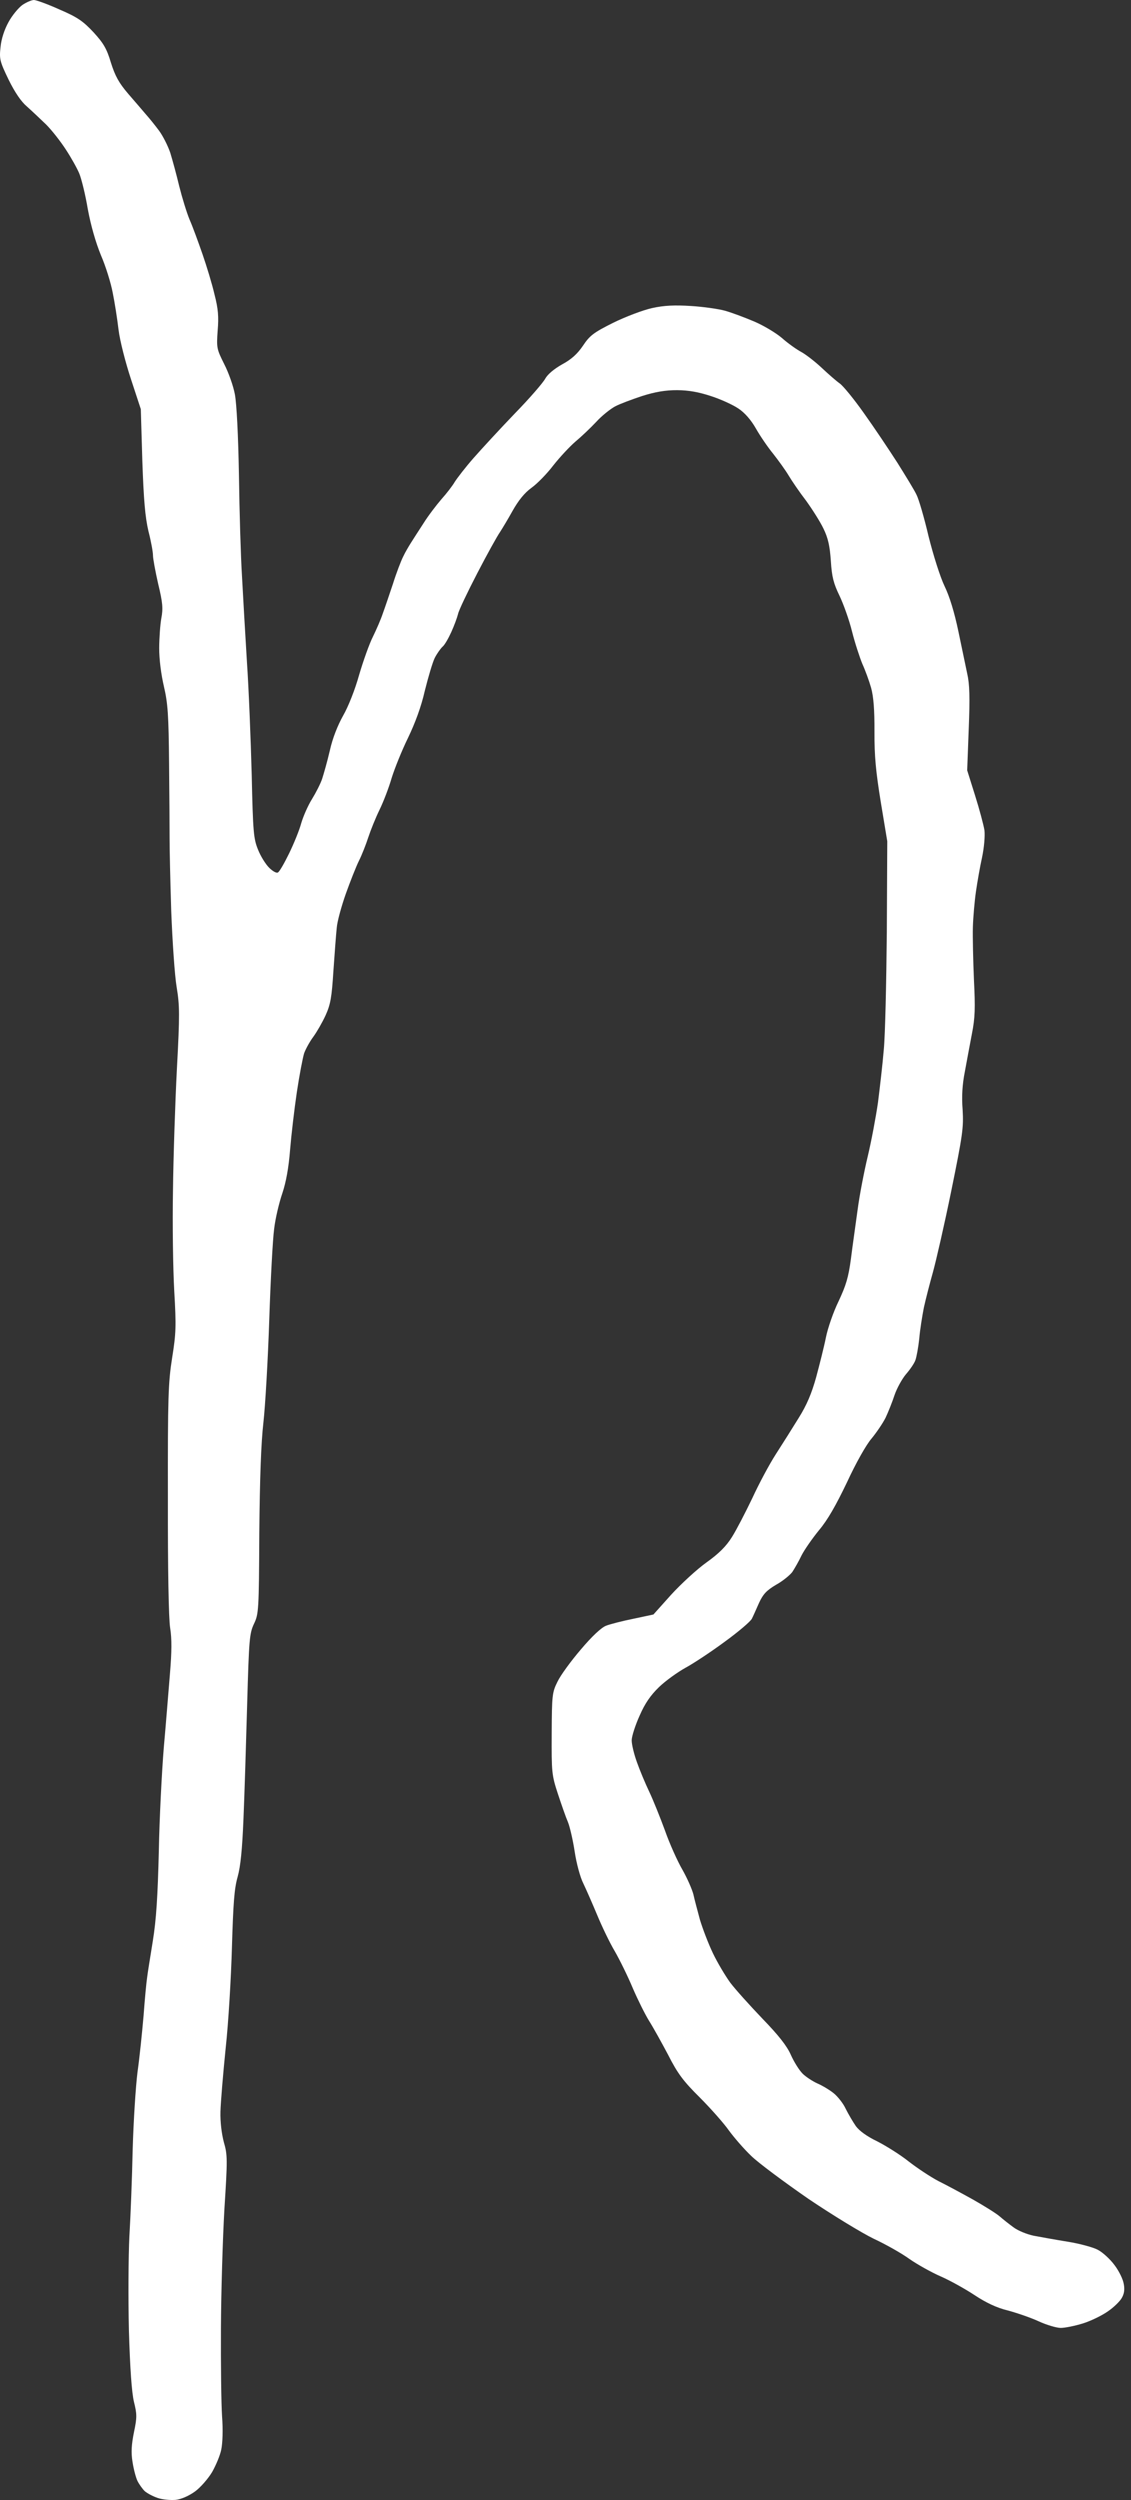 <?xml version="1.0" encoding="UTF-8"?> <svg xmlns="http://www.w3.org/2000/svg" width="100" height="221" viewBox="0 0 100 221" fill="none"><rect x="0" y="0" width="100" height="221" fill="#333333" stroke="none"/> <path d="M1.975 0.442C1.62 0.705 1.066 1.373 0.749 1.961C0.392 2.61 0.113 3.443 0.05 4.155C-0.073 5.212 -0.015 5.436 0.763 7.048C1.327 8.19 1.874 8.987 2.382 9.417C2.793 9.785 3.556 10.502 4.084 11.013C4.593 11.525 5.374 12.526 5.822 13.22C6.291 13.935 6.817 14.873 7.011 15.342C7.205 15.812 7.552 17.217 7.762 18.48C8.03 19.926 8.455 21.413 8.921 22.555C9.348 23.534 9.813 25.043 9.966 25.878C10.138 26.713 10.367 28.179 10.48 29.136C10.593 30.093 11.095 32.049 11.579 33.516L12.45 36.166L12.585 40.745C12.705 44.225 12.835 45.711 13.124 46.953C13.356 47.85 13.528 48.807 13.526 49.092C13.525 49.377 13.736 50.517 13.986 51.617C14.39 53.288 14.427 53.797 14.265 54.65C14.165 55.199 14.08 56.399 14.076 57.274C14.071 58.271 14.241 59.594 14.491 60.674C14.838 62.161 14.911 63.159 14.949 67.513C14.975 70.301 14.999 73.292 14.995 74.126C14.991 74.96 15.055 77.85 15.14 80.536C15.245 83.243 15.446 86.234 15.618 87.253C15.885 88.882 15.901 89.655 15.642 94.476C15.489 97.446 15.328 102.287 15.294 105.258C15.24 108.228 15.299 112.216 15.407 114.129C15.588 117.264 15.566 117.853 15.221 120.029C14.876 122.204 14.831 123.445 14.845 132.519C14.834 138.705 14.911 143.1 15.045 143.914C15.197 144.872 15.192 145.991 15.024 147.984C14.899 149.489 14.669 152.417 14.482 154.492C14.314 156.566 14.097 160.675 14.043 163.645C13.945 167.653 13.817 169.687 13.513 171.577C13.29 172.98 13.047 174.444 13.006 174.83C12.945 175.216 12.8 176.721 12.695 178.185C12.569 179.629 12.342 181.887 12.159 183.167C11.996 184.448 11.804 187.52 11.732 189.981C11.681 192.443 11.546 195.921 11.439 197.711C11.352 199.501 11.333 203.245 11.398 206.012C11.499 209.411 11.646 211.467 11.839 212.302C12.109 213.402 12.127 213.667 11.845 215.008C11.624 216.105 11.581 216.797 11.714 217.612C11.81 218.243 12.002 218.997 12.158 219.323C12.314 219.629 12.607 220.038 12.802 220.222C13.017 220.406 13.507 220.673 13.939 220.818C14.351 220.963 15.078 221.028 15.53 220.989C16.041 220.931 16.711 220.63 17.243 220.246C17.717 219.903 18.389 219.133 18.745 218.545C19.082 217.957 19.46 217.063 19.561 216.555C19.681 215.986 19.727 214.806 19.634 213.606C19.561 212.486 19.519 208.986 19.535 205.792C19.551 202.598 19.692 197.878 19.842 195.275C20.119 190.902 20.121 190.495 19.793 189.374C19.6 188.64 19.467 187.602 19.492 186.666C19.515 185.832 19.724 183.31 19.952 181.073C20.198 178.837 20.434 174.809 20.507 172.124C20.624 168.259 20.709 166.977 21.009 165.921C21.269 164.986 21.414 163.522 21.525 160.837C21.614 158.762 21.754 154.226 21.85 150.767C22.016 144.868 22.058 144.4 22.455 143.548C22.872 142.675 22.893 142.39 22.927 135.513C22.971 130.671 23.084 127.538 23.29 125.749C23.454 124.285 23.69 120.217 23.806 116.698C23.921 113.178 24.116 109.537 24.238 108.643C24.341 107.728 24.682 106.305 24.961 105.493C25.3 104.478 25.523 103.217 25.648 101.651C25.753 100.37 26.02 98.072 26.243 96.568C26.467 95.064 26.769 93.499 26.889 93.112C27.029 92.727 27.386 92.078 27.702 91.652C27.999 91.247 28.494 90.395 28.792 89.745C29.23 88.771 29.331 88.161 29.48 85.822C29.586 84.297 29.712 82.588 29.774 82.019C29.816 81.45 30.196 80.088 30.575 79.012C30.953 77.956 31.471 76.636 31.729 76.109C32.007 75.561 32.365 74.627 32.564 74.018C32.764 73.408 33.202 72.312 33.559 71.581C33.916 70.851 34.394 69.592 34.634 68.759C34.894 67.926 35.53 66.343 36.066 65.247C36.702 63.928 37.239 62.486 37.561 61.064C37.861 59.865 38.241 58.565 38.44 58.159C38.638 57.773 38.955 57.328 39.132 57.166C39.31 57.024 39.647 56.436 39.905 55.868C40.163 55.299 40.422 54.589 40.503 54.264C40.563 53.959 41.337 52.335 42.211 50.651C43.083 48.967 43.976 47.365 44.193 47.061C44.391 46.756 44.907 45.905 45.323 45.154C45.838 44.241 46.372 43.573 46.984 43.129C47.496 42.765 48.365 41.874 48.919 41.145C49.493 40.416 50.362 39.484 50.875 39.04C51.388 38.615 52.218 37.826 52.711 37.3C53.205 36.753 53.975 36.147 54.389 35.925C54.802 35.704 55.885 35.303 56.791 35.002C57.932 34.642 58.857 34.484 59.879 34.49C60.881 34.495 61.803 34.663 62.863 35.015C63.707 35.284 64.785 35.778 65.275 36.106C65.843 36.476 66.41 37.13 66.838 37.885C67.208 38.538 67.891 39.539 68.36 40.111C68.809 40.683 69.434 41.541 69.726 42.031C70.019 42.521 70.701 43.522 71.268 44.257C71.814 45.013 72.516 46.115 72.808 46.727C73.217 47.564 73.371 48.256 73.462 49.6C73.553 51.024 73.708 51.595 74.233 52.676C74.583 53.41 75.087 54.817 75.338 55.836C75.588 56.834 76.014 58.118 76.247 58.689C76.5 59.24 76.849 60.198 77.023 60.809C77.235 61.584 77.328 62.744 77.318 64.677C77.308 66.854 77.439 68.198 77.877 70.906L78.45 74.368L78.41 82.405C78.369 86.82 78.267 91.499 78.143 92.78C78.038 94.061 77.792 96.176 77.629 97.457C77.446 98.738 77.042 100.892 76.721 102.233C76.4 103.574 75.996 105.668 75.833 106.908C75.67 108.128 75.385 110.08 75.242 111.239C75.017 112.947 74.798 113.637 74.142 115.038C73.686 115.971 73.188 117.413 73.026 118.226C72.865 119.039 72.464 120.624 72.164 121.741C71.764 123.184 71.326 124.219 70.613 125.354C70.078 126.226 69.167 127.666 68.593 128.558C68.019 129.45 67.087 131.195 66.51 132.453C65.915 133.691 65.121 135.233 64.725 135.862C64.21 136.693 63.558 137.341 62.454 138.128C61.606 138.734 60.204 140.029 59.335 140.98L57.774 142.722L56.003 143.099C55.02 143.297 53.937 143.576 53.583 143.716C53.169 143.877 52.34 144.646 51.352 145.82C50.482 146.833 49.552 148.11 49.294 148.658C48.818 149.611 48.797 149.855 48.78 153.253C48.764 156.671 48.782 156.916 49.324 158.567C49.634 159.504 50.021 160.625 50.216 161.074C50.39 161.502 50.66 162.684 50.812 163.682C50.964 164.7 51.292 165.943 51.584 166.514C51.856 167.085 52.401 168.329 52.809 169.308C53.216 170.287 53.897 171.715 54.346 172.47C54.794 173.246 55.514 174.714 55.941 175.734C56.388 176.774 57.03 178.059 57.381 178.631C57.732 179.182 58.492 180.55 59.076 181.652C59.913 183.304 60.42 183.978 61.887 185.431C62.865 186.413 64.018 187.721 64.447 188.334C64.896 188.947 65.775 189.969 66.421 190.583C67.047 191.196 69.338 192.898 71.472 194.374C73.627 195.83 76.233 197.411 77.252 197.905C78.272 198.379 79.703 199.18 80.407 199.692C81.113 200.184 82.367 200.883 83.171 201.233C83.975 201.583 85.308 202.323 86.15 202.877C87.168 203.554 88.129 204.007 89.071 204.236C89.856 204.444 91.073 204.857 91.798 205.187C92.504 205.516 93.407 205.785 93.78 205.787C94.153 205.789 95.039 205.611 95.747 205.391C96.456 205.171 97.441 204.688 97.954 204.325C98.466 203.981 99.019 203.435 99.178 203.151C99.396 202.786 99.457 202.4 99.361 201.911C99.304 201.504 98.934 200.749 98.544 200.238C98.173 199.728 97.507 199.114 97.076 198.887C96.665 198.661 95.428 198.329 94.368 198.161C93.308 197.992 91.953 197.741 91.383 197.636C90.794 197.51 90.03 197.201 89.638 196.914C89.266 196.648 88.698 196.197 88.365 195.91C88.052 195.644 86.994 194.987 86.015 194.433C85.054 193.898 83.682 193.158 82.977 192.809C82.271 192.439 81.096 191.659 80.332 191.065C79.588 190.471 78.334 189.691 77.57 189.3C76.668 188.868 75.983 188.376 75.67 187.947C75.417 187.579 75.007 186.885 74.774 186.416C74.56 185.947 74.072 185.334 73.719 185.047C73.367 184.761 72.72 184.37 72.289 184.185C71.877 184 71.27 183.61 70.977 183.323C70.664 183.016 70.196 182.261 69.924 181.649C69.574 180.854 68.832 179.914 67.404 178.441C66.29 177.275 65.019 175.865 64.57 175.272C64.141 174.68 63.439 173.516 63.031 172.659C62.622 171.803 62.118 170.477 61.886 169.703C61.673 168.908 61.403 167.91 61.307 167.462C61.191 167.014 60.764 166.035 60.335 165.279C59.907 164.545 59.207 162.995 58.8 161.833C58.373 160.671 57.752 159.121 57.402 158.386C57.052 157.652 56.566 156.49 56.314 155.776C56.062 155.083 55.85 154.207 55.852 153.841C55.854 153.495 56.173 152.5 56.551 151.668C57.028 150.571 57.522 149.862 58.273 149.134C58.865 148.567 59.91 147.82 60.6 147.437C61.309 147.054 62.867 146.025 64.07 145.136C65.293 144.248 66.359 143.338 66.478 143.094C66.597 142.871 66.875 142.222 67.113 141.694C67.471 140.923 67.767 140.599 68.615 140.095C69.206 139.772 69.838 139.247 70.055 138.963C70.253 138.659 70.63 138.01 70.868 137.503C71.126 136.995 71.819 136.002 72.412 135.273C73.183 134.361 73.916 133.063 74.889 131.034C75.684 129.309 76.596 127.706 77.05 127.18C77.485 126.653 78.039 125.842 78.297 125.335C78.536 124.828 78.894 123.934 79.093 123.325C79.293 122.736 79.749 121.904 80.105 121.479C80.46 121.074 80.836 120.527 80.936 120.242C81.036 119.978 81.197 119.104 81.279 118.332C81.342 117.538 81.545 116.319 81.686 115.587C81.847 114.855 82.207 113.453 82.488 112.458C82.768 111.442 83.511 108.211 84.115 105.244C85.122 100.305 85.203 99.695 85.113 98.108C85.02 96.927 85.085 95.869 85.306 94.752C85.468 93.857 85.751 92.353 85.932 91.398C86.214 89.975 86.238 89.121 86.113 86.617C86.043 84.928 85.994 82.853 86.018 81.978C86.042 81.103 86.167 79.68 86.289 78.826C86.411 77.972 86.653 76.59 86.834 75.777C87.015 74.903 87.099 73.906 87.043 73.397C86.966 72.929 86.6 71.543 86.213 70.32L85.516 68.099L85.652 64.437C85.764 61.671 85.731 60.47 85.519 59.553C85.385 58.881 85.019 57.191 84.732 55.785C84.386 54.135 83.961 52.729 83.513 51.811C83.124 50.995 82.524 49.099 82.1 47.408C81.715 45.758 81.232 44.108 81.037 43.74C80.862 43.353 80.083 42.087 79.342 40.903C78.581 39.719 77.254 37.738 76.376 36.512C75.498 35.267 74.541 34.102 74.247 33.897C73.953 33.691 73.249 33.077 72.662 32.525C72.075 31.972 71.253 31.337 70.841 31.111C70.449 30.905 69.666 30.352 69.138 29.881C68.609 29.43 67.512 28.773 66.688 28.423C65.865 28.073 64.707 27.639 64.118 27.473C63.53 27.307 62.175 27.117 61.094 27.05C59.68 26.961 58.717 26.996 57.654 27.235C56.848 27.413 55.312 27.995 54.209 28.538C52.475 29.404 52.14 29.667 51.546 30.559C51.051 31.288 50.518 31.774 49.69 32.217C48.981 32.62 48.428 33.085 48.21 33.471C48.032 33.816 46.826 35.213 45.522 36.549C44.219 37.905 42.579 39.686 41.867 40.496C41.156 41.306 40.424 42.259 40.206 42.603C40.008 42.948 39.474 43.637 39.02 44.143C38.585 44.65 37.853 45.602 37.437 46.271C37.001 46.94 36.506 47.711 36.328 47.995C36.15 48.279 35.833 48.806 35.654 49.191C35.456 49.577 35.037 50.673 34.738 51.628C34.419 52.583 34.02 53.761 33.841 54.248C33.681 54.735 33.284 55.649 32.966 56.298C32.648 56.927 32.11 58.45 31.751 59.669C31.39 60.969 30.794 62.472 30.338 63.263C29.862 64.115 29.404 65.251 29.163 66.349C28.942 67.304 28.622 68.421 28.483 68.848C28.343 69.274 27.926 70.086 27.589 70.633C27.233 71.201 26.816 72.155 26.636 72.765C26.475 73.374 25.978 74.592 25.561 75.445C25.144 76.297 24.708 77.068 24.57 77.128C24.452 77.209 24.119 77.024 23.806 76.717C23.493 76.41 23.044 75.695 22.812 75.104C22.423 74.146 22.367 73.596 22.255 68.468C22.172 65.395 21.997 60.898 21.832 58.496C21.687 56.094 21.487 52.696 21.398 50.966C21.288 49.236 21.17 45.206 21.127 42.012C21.066 38.492 20.922 35.683 20.769 34.868C20.635 34.135 20.209 32.932 19.82 32.177C19.158 30.851 19.139 30.749 19.245 29.224C19.349 28.004 19.293 27.291 18.965 26.028C18.754 25.111 18.27 23.522 17.902 22.462C17.534 21.402 17.03 20.015 16.758 19.404C16.505 18.792 16.099 17.467 15.849 16.469C15.618 15.491 15.251 14.146 15.057 13.514C14.844 12.882 14.397 12.005 14.065 11.556C13.733 11.106 13.206 10.452 12.912 10.125C12.619 9.778 11.916 8.96 11.33 8.285C10.509 7.325 10.178 6.712 9.81 5.551C9.443 4.308 9.151 3.818 8.271 2.857C7.352 1.875 6.863 1.526 5.274 0.846C4.235 0.373 3.195 0.001 2.999 -0C2.802 -0.001 2.33 0.2 1.975 0.442Z" fill="white"></path> </svg> 